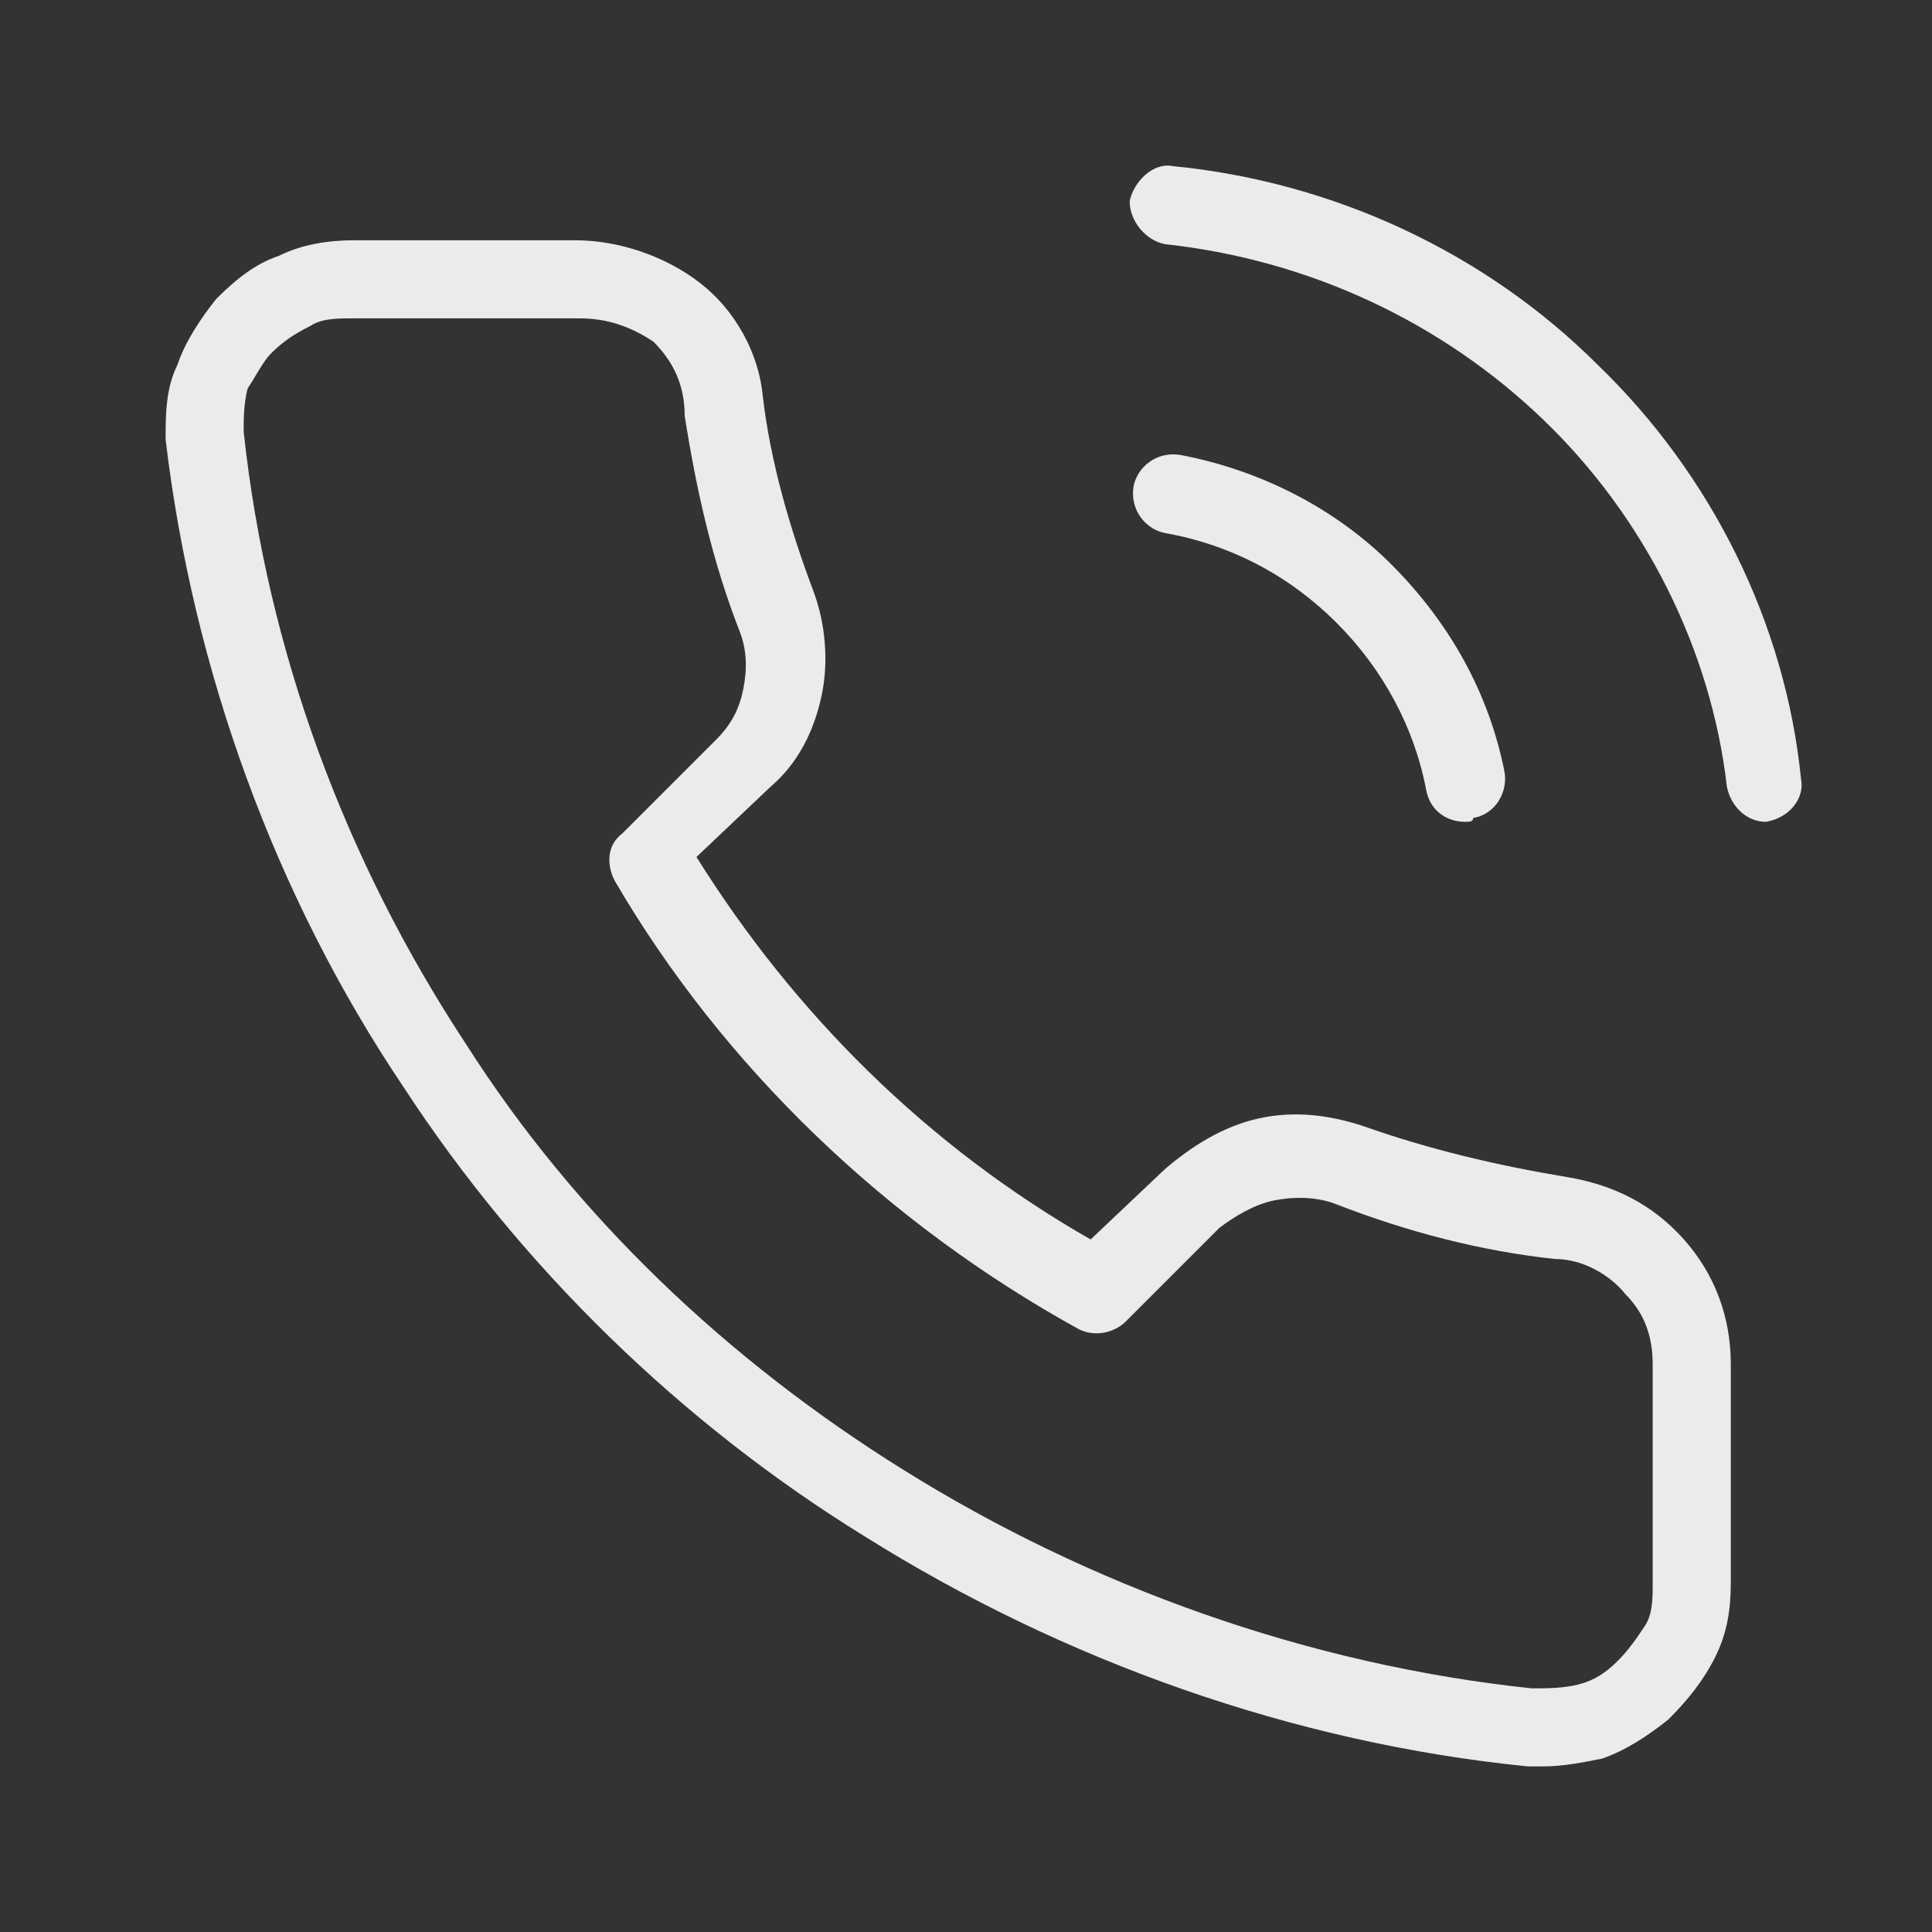 <?xml version="1.0" encoding="UTF-8"?> <svg xmlns="http://www.w3.org/2000/svg" width="35" height="35" viewBox="0 0 35 35" fill="none"><rect x="0" y="0" width="35" height="35" fill="#333333" stroke="none"/> <path d="M27.96 32C27.89 32 27.748 32 27.678 32C23.435 31.576 19.263 30.091 15.657 27.828C12.334 25.778 9.435 22.949 7.313 19.697C4.98 16.232 3.495 12.131 3 7.959C3 7.535 3 7.04 3.212 6.615C3.354 6.191 3.636 5.767 3.919 5.413C4.273 5.06 4.626 4.777 5.051 4.635C5.475 4.423 5.97 4.353 6.394 4.353H10.425C11.202 4.353 12.051 4.635 12.687 5.13C13.324 5.625 13.748 6.403 13.819 7.181C13.96 8.383 14.313 9.585 14.738 10.716C14.95 11.282 15.021 11.989 14.879 12.626C14.738 13.262 14.455 13.828 13.96 14.252L12.617 15.525C14.384 18.353 16.788 20.757 19.758 22.454L21.102 21.181C21.597 20.757 22.162 20.404 22.799 20.262C23.435 20.121 24.071 20.192 24.708 20.404C25.91 20.828 27.112 21.111 28.385 21.323C29.233 21.464 29.94 21.818 30.506 22.454C31.072 23.091 31.355 23.868 31.355 24.717V28.677C31.355 29.172 31.284 29.596 31.072 30.02C30.86 30.444 30.577 30.798 30.223 31.151C29.87 31.434 29.445 31.717 29.021 31.859C28.668 31.929 28.314 32 27.96 32ZM10.495 5.767H6.394C6.111 5.767 5.828 5.767 5.616 5.908C5.333 6.05 5.121 6.191 4.909 6.403C4.768 6.545 4.626 6.827 4.485 7.04C4.414 7.322 4.414 7.605 4.414 7.817C4.838 11.777 6.253 15.595 8.445 18.919C10.425 22.03 13.182 24.646 16.364 26.626C19.758 28.747 23.718 30.162 27.748 30.586C28.031 30.586 28.314 30.586 28.597 30.515C28.88 30.444 29.092 30.303 29.304 30.091C29.516 29.879 29.657 29.667 29.799 29.454C29.94 29.242 29.94 28.959 29.94 28.677V24.717C29.94 24.222 29.799 23.798 29.445 23.444C29.163 23.091 28.668 22.808 28.173 22.808C26.829 22.666 25.486 22.313 24.213 21.818C23.859 21.676 23.435 21.676 23.081 21.747C22.728 21.818 22.374 22.03 22.092 22.242L20.395 23.939C20.182 24.151 19.829 24.222 19.546 24.081C16.081 22.171 13.111 19.343 11.132 15.949C10.99 15.666 10.99 15.313 11.273 15.1L12.97 13.403C13.253 13.121 13.394 12.838 13.465 12.484C13.536 12.131 13.536 11.777 13.394 11.424C12.899 10.151 12.617 8.878 12.404 7.535C12.404 6.969 12.192 6.545 11.839 6.191C11.414 5.908 10.99 5.767 10.495 5.767ZM26.546 14.888C26.193 14.888 25.91 14.676 25.839 14.323C25.627 13.191 25.061 12.131 24.213 11.282C23.364 10.434 22.304 9.868 21.102 9.656C20.748 9.585 20.465 9.232 20.536 8.807C20.607 8.454 20.96 8.171 21.384 8.242C22.869 8.524 24.213 9.232 25.203 10.222C26.263 11.282 26.971 12.555 27.253 13.969C27.324 14.323 27.112 14.747 26.688 14.818C26.688 14.888 26.617 14.888 26.546 14.888ZM31.991 14.888C31.637 14.888 31.355 14.605 31.284 14.252C31.001 11.777 29.799 9.373 27.96 7.605C26.122 5.837 23.718 4.706 21.102 4.423C20.748 4.353 20.465 3.999 20.465 3.645C20.536 3.292 20.89 2.938 21.243 3.009C24.142 3.292 26.9 4.565 28.95 6.615C31.001 8.595 32.344 11.282 32.627 14.111C32.698 14.464 32.415 14.818 31.991 14.888C32.062 14.888 31.991 14.888 31.991 14.888Z" fill="#EBEBEB"></path> </svg> 